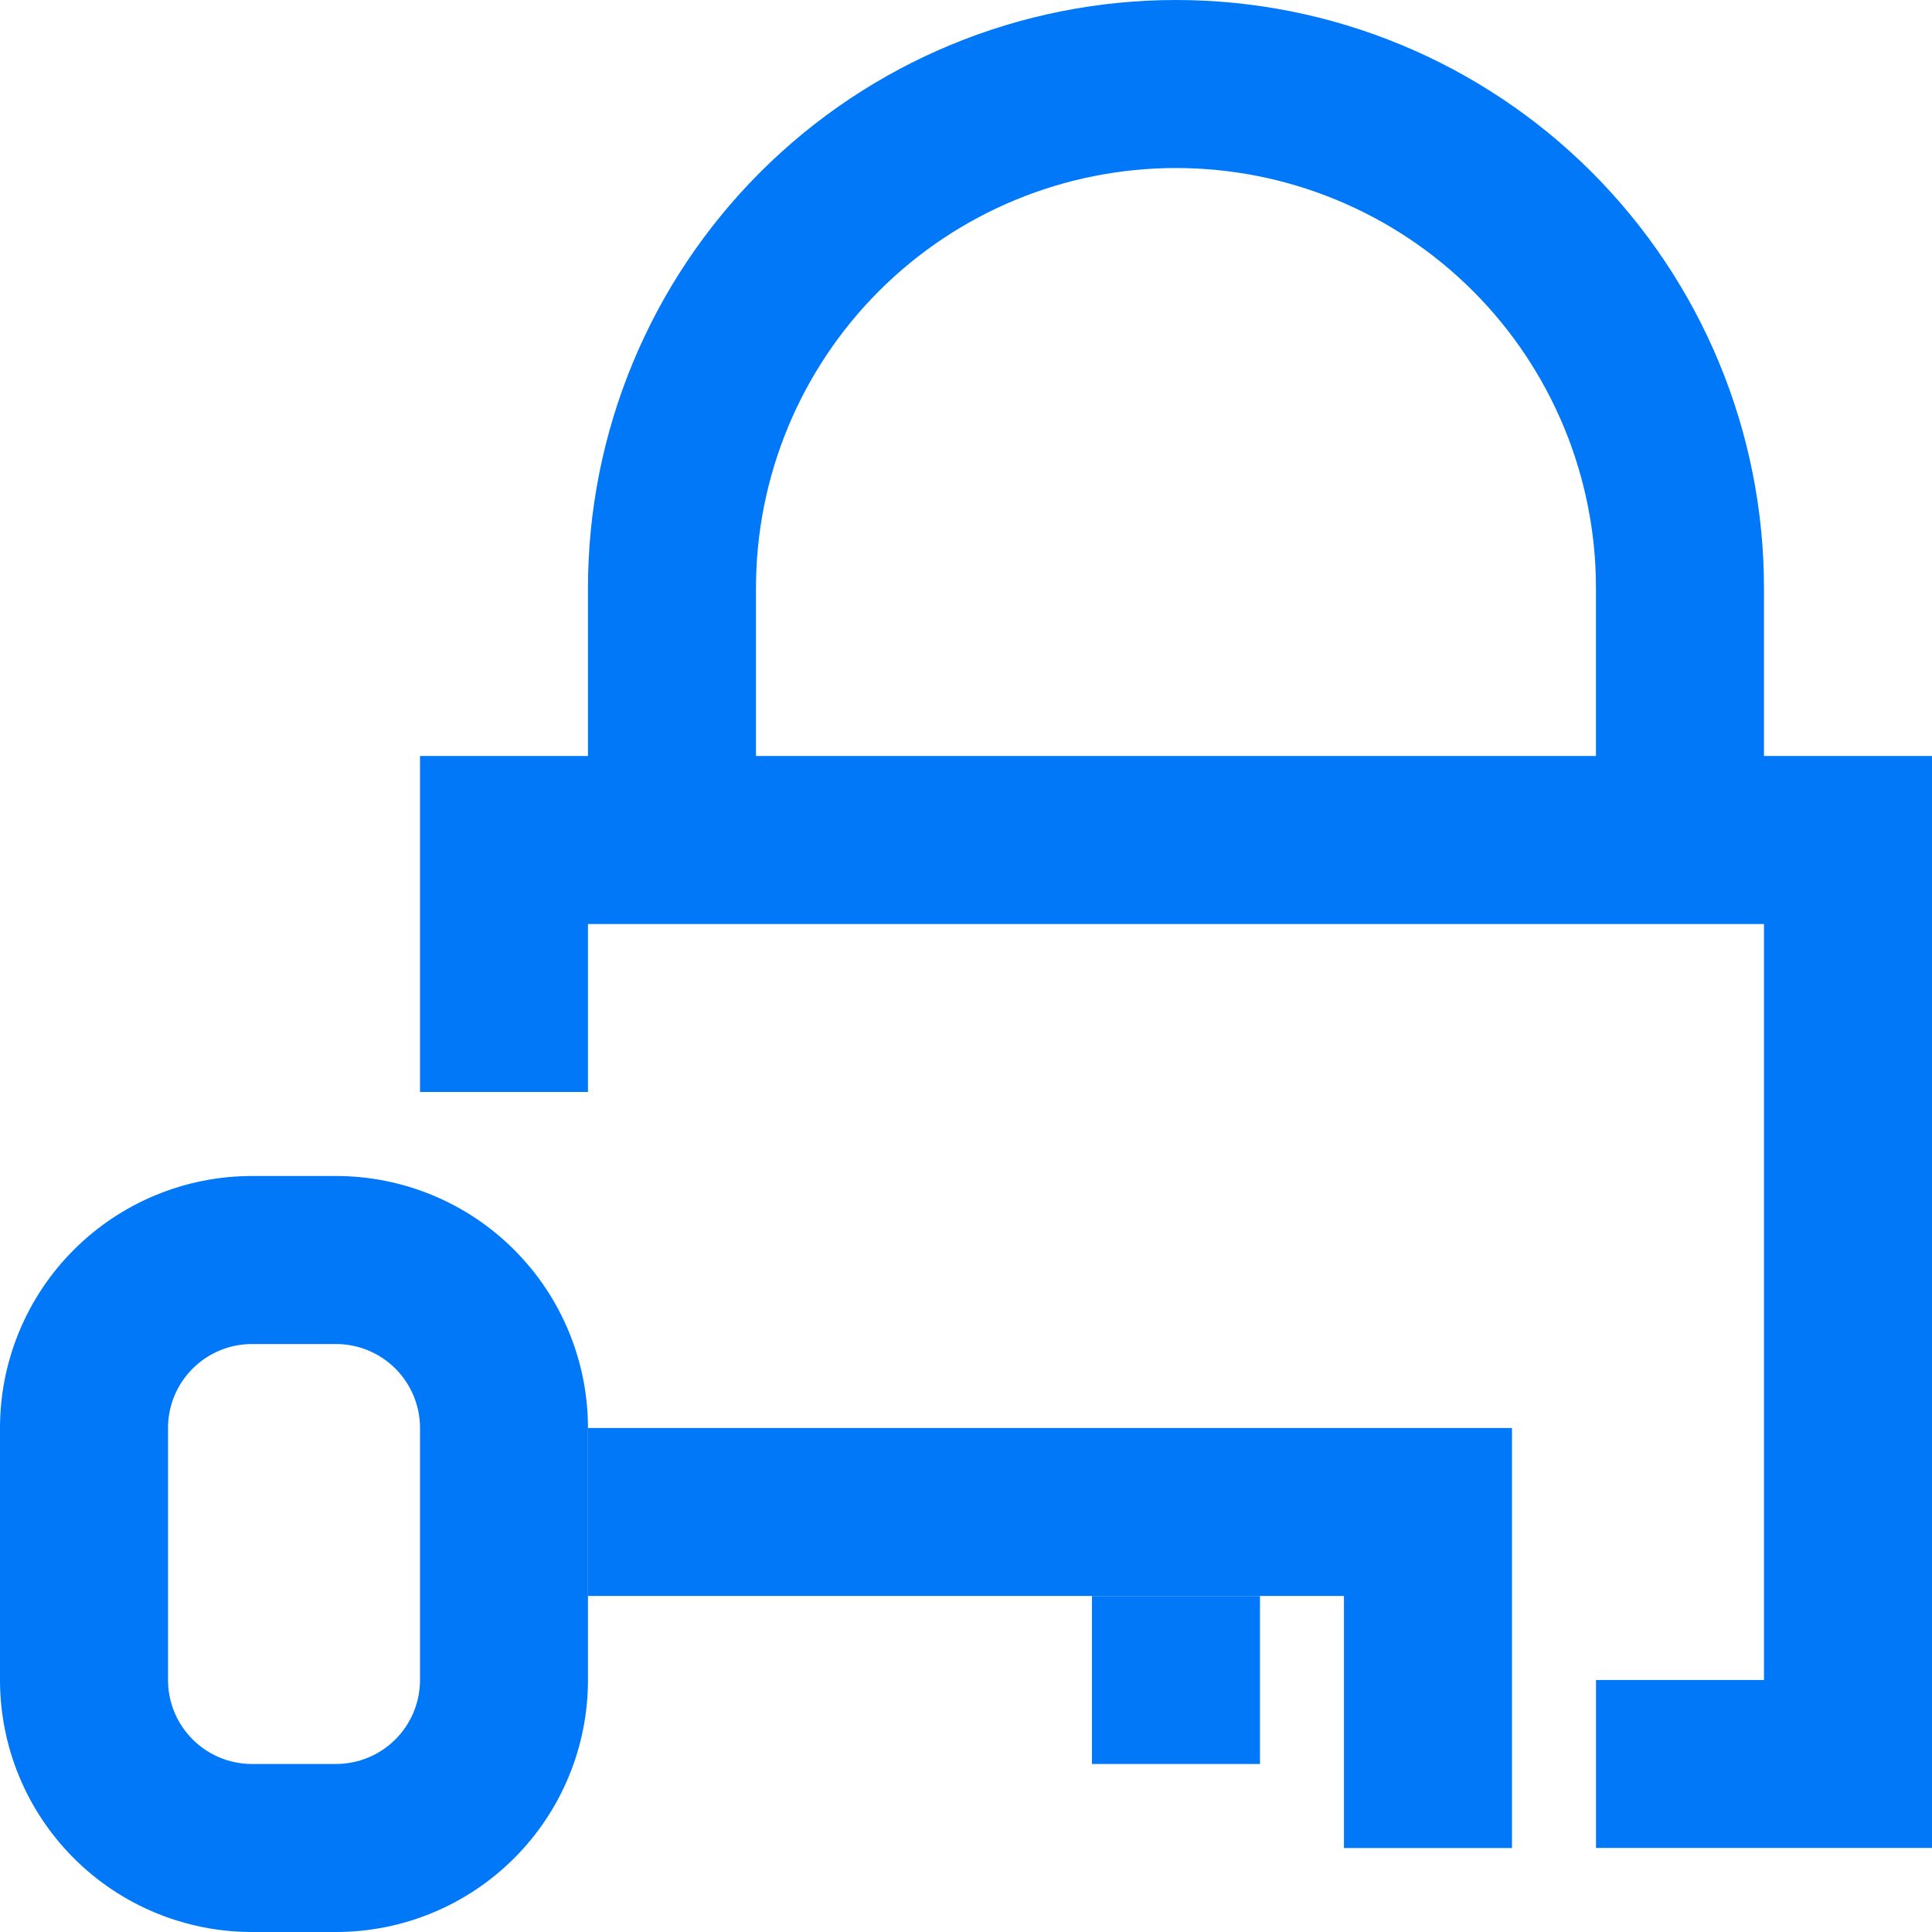<svg xmlns="http://www.w3.org/2000/svg" width="30" height="30" viewBox="0 0 30 30" fill="none"><path d="M30 28.695H24.783V26.087H27.391V14.348H9.13V16.956H6.522V11.739H30V28.695Z" fill="#0078F8"></path><path d="M27.391 13.043H24.782V9.13C24.782 7.401 24.095 5.742 22.872 4.519C21.649 3.296 19.991 2.609 18.261 2.609C16.531 2.609 14.872 3.296 13.649 4.519C12.426 5.742 11.739 7.401 11.739 9.13V13.043H9.13V9.13C9.13 6.709 10.092 4.387 11.805 2.674C13.517 0.962 15.839 0 18.261 0C20.682 0 23.005 0.962 24.717 2.674C26.429 4.387 27.391 6.709 27.391 9.13V13.043Z" fill="#0078F8"></path><path d="M5.217 30H3.913C2.875 30 1.88 29.588 1.146 28.854C0.412 28.12 0 27.125 0 26.087V22.174C0 21.136 0.412 20.141 1.146 19.407C1.88 18.673 2.875 18.261 3.913 18.261H5.217C6.255 18.261 7.251 18.673 7.984 19.407C8.718 20.141 9.13 21.136 9.13 22.174V26.087C9.13 27.125 8.718 28.12 7.984 28.854C7.251 29.588 6.255 30 5.217 30ZM3.913 20.87C3.567 20.87 3.235 21.007 2.991 21.252C2.746 21.496 2.609 21.828 2.609 22.174V26.087C2.609 26.433 2.746 26.765 2.991 27.009C3.235 27.254 3.567 27.391 3.913 27.391H5.217C5.563 27.391 5.895 27.254 6.14 27.009C6.384 26.765 6.522 26.433 6.522 26.087V22.174C6.522 21.828 6.384 21.496 6.14 21.252C5.895 21.007 5.563 20.87 5.217 20.87H3.913Z" fill="#0078F8"></path><path d="M23.478 28.696H20.869V24.782H9.13V22.174H23.478V28.696Z" fill="#0078F8"></path><path d="M19.565 24.783H16.956V27.391H19.565V24.783Z" fill="#0078F8"></path></svg>
